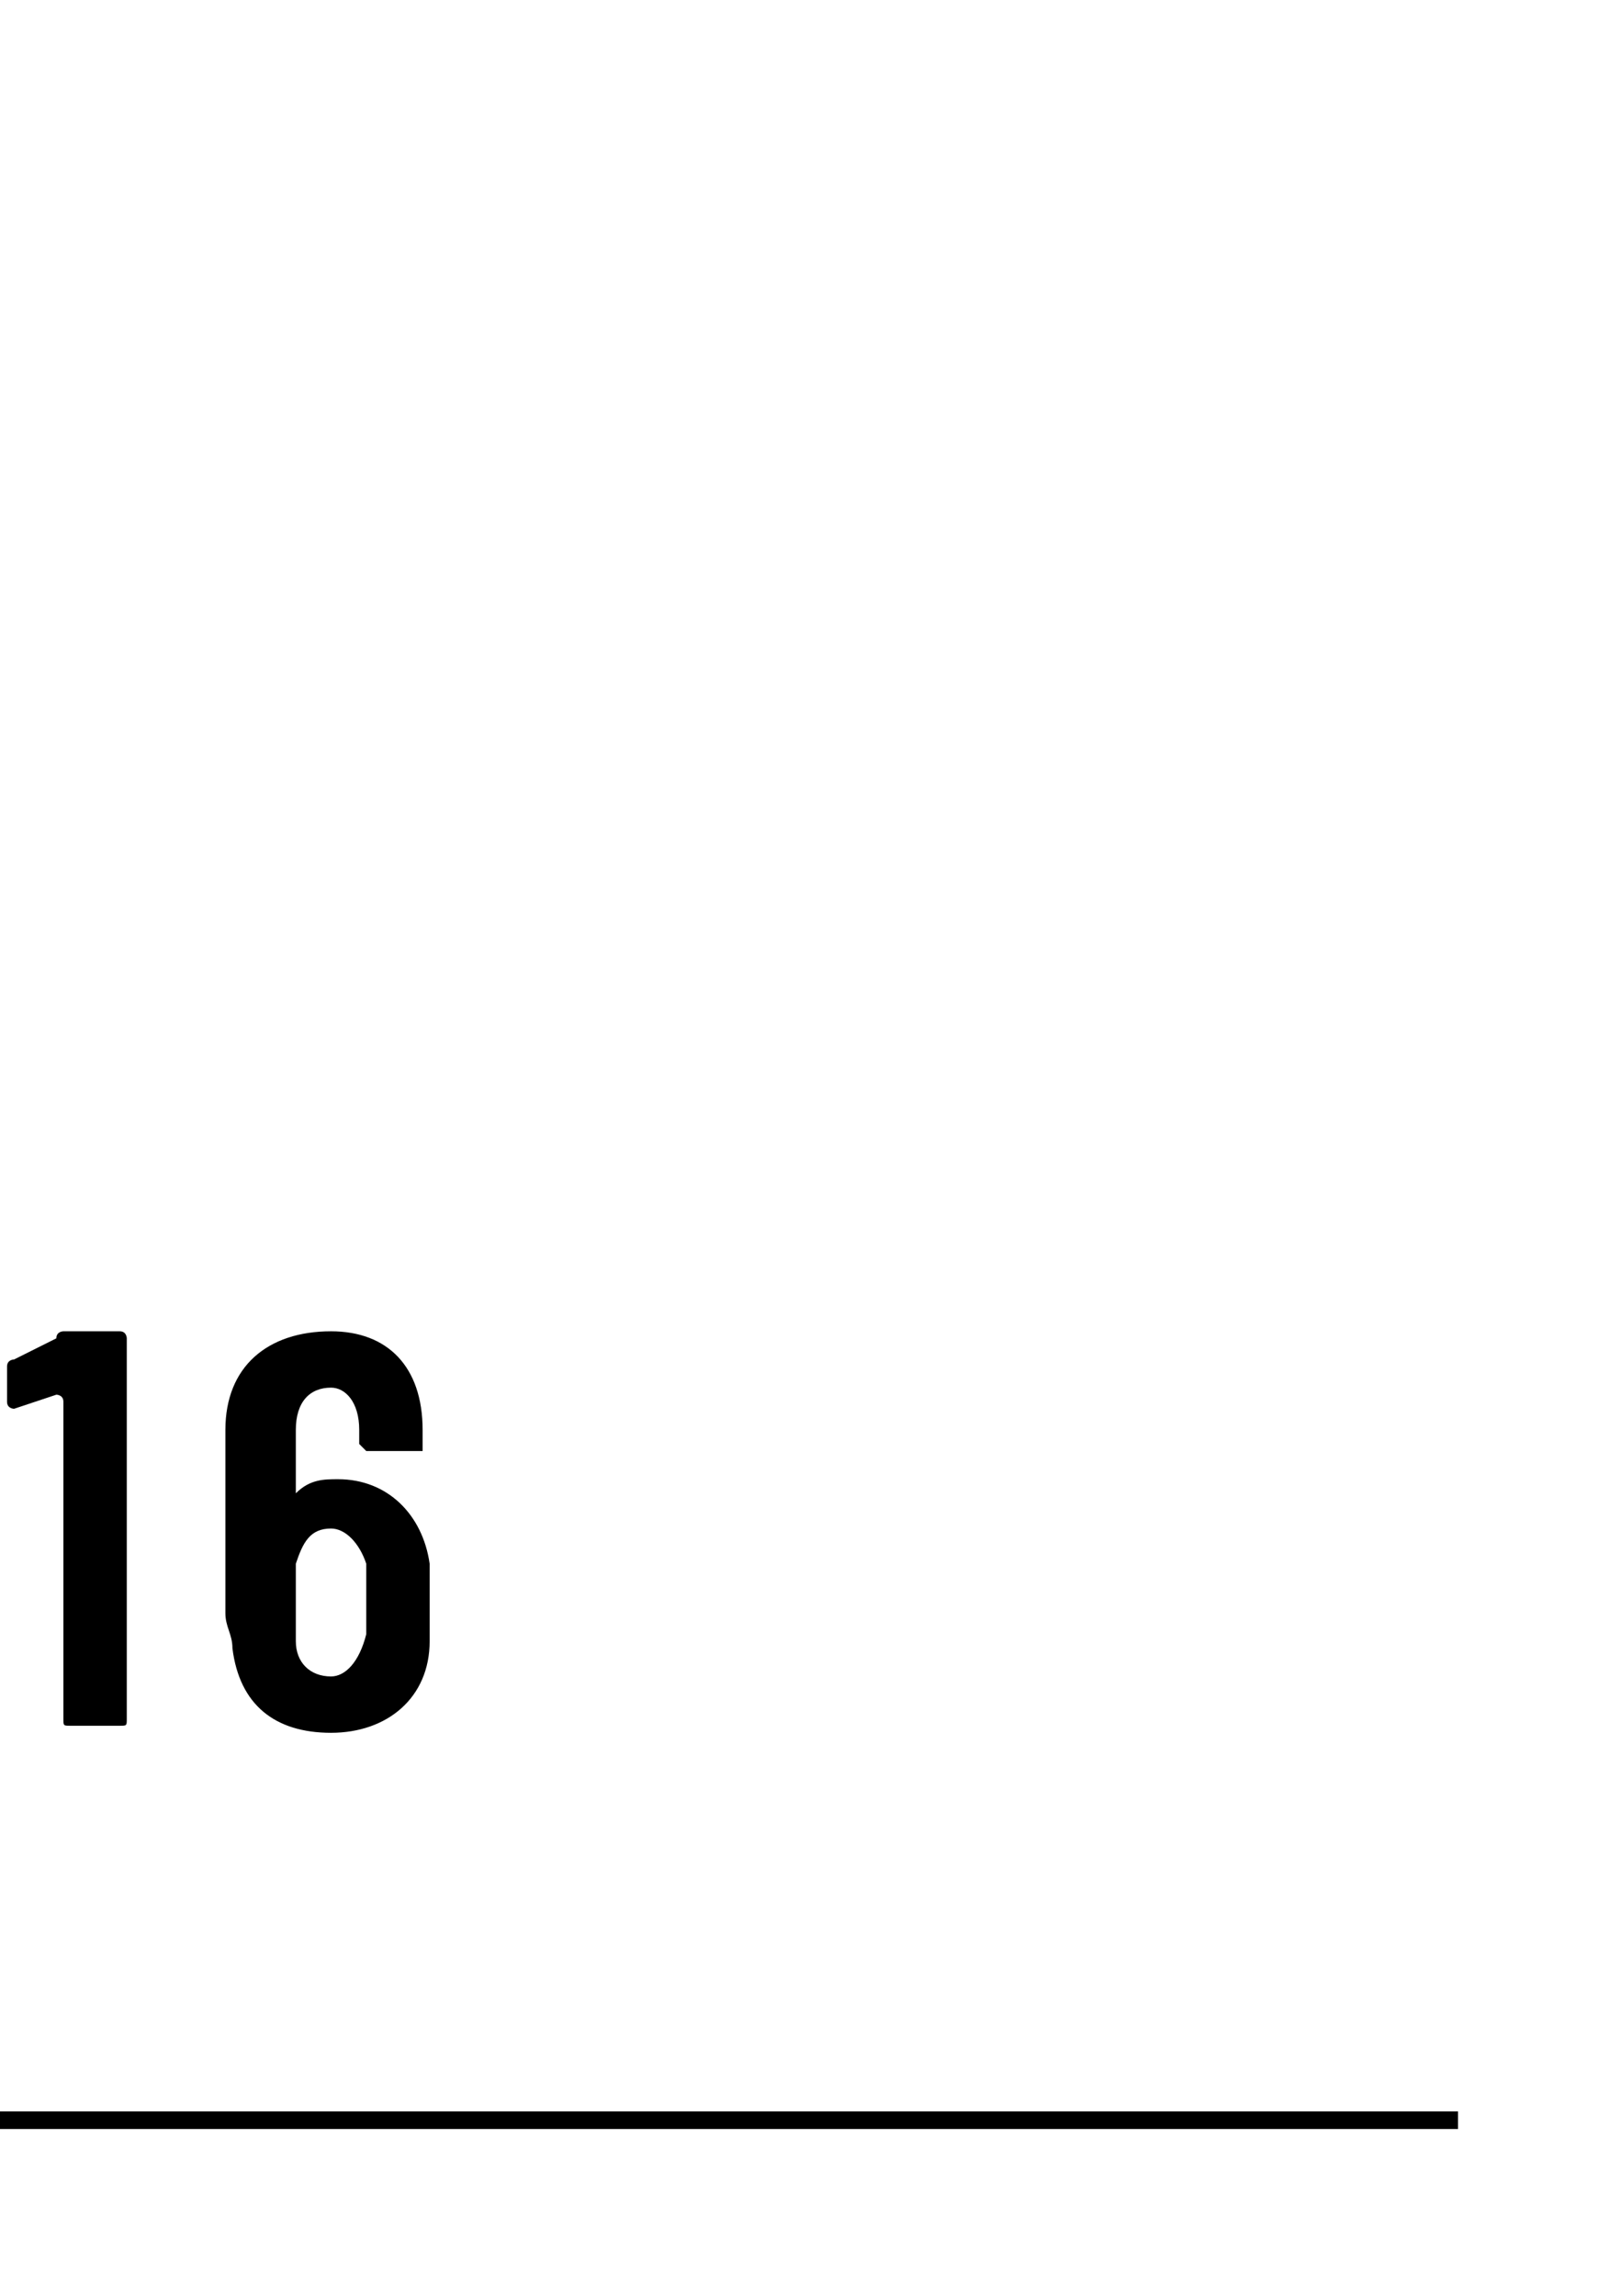 <?xml version="1.0" standalone="no"?>
<!DOCTYPE svg PUBLIC "-//W3C//DTD SVG 1.1//EN" "http://www.w3.org/Graphics/SVG/1.1/DTD/svg11.dtd">
<svg xmlns="http://www.w3.org/2000/svg" version="1.1" width="23px" height="32.6px" viewBox="0 -1 23 32.6" style="top:-1px">
  <desc></desc>
  <defs/>
  <g class="svg-textframe-paragraphrules">
    <line class="svg-paragraph-ruleabove" y1="29.1" y2="29.1" x1="0" x2="20.7" stroke="#000" stroke-width="0.25"/>
  </g>
  <g id="Polygon125118">
    <path d="M 0.9 17.9 C 0.9 17.9 1.7 17.9 1.7 17.9 C 1.8 17.9 1.8 18 1.8 18 C 1.8 18 1.8 23.4 1.8 23.4 C 1.8 23.5 1.8 23.5 1.7 23.5 C 1.7 23.5 1 23.5 1 23.5 C 0.9 23.5 0.9 23.5 0.9 23.4 C 0.9 23.4 0.9 18.9 0.9 18.9 C 0.9 18.8 0.8 18.8 0.8 18.8 C 0.8 18.8 0.2 19 0.2 19 C 0.2 19 0.1 19 0.1 18.9 C 0.1 18.9 0.1 18.4 0.1 18.4 C 0.1 18.3 0.2 18.3 0.2 18.3 C 0.2 18.3 0.8 18 0.8 18 C 0.8 17.9 0.9 17.9 0.9 17.9 Z M 6.1 21.8 C 6.1 22 6.1 22.2 6.1 22.3 C 6.1 23.1 5.5 23.6 4.7 23.6 C 3.9 23.6 3.4 23.2 3.3 22.4 C 3.3 22.2 3.2 22.1 3.2 21.9 C 3.2 21.9 3.2 19.3 3.2 19.3 C 3.2 18.4 3.8 17.9 4.7 17.9 C 5.5 17.9 6 18.4 6 19.3 C 6 19.3 6 19.5 6 19.5 C 6 19.5 6 19.6 6 19.6 C 6 19.6 5.2 19.6 5.2 19.6 C 5.2 19.6 5.1 19.5 5.1 19.5 C 5.1 19.5 5.1 19.3 5.1 19.3 C 5.1 18.9 4.9 18.7 4.7 18.7 C 4.4 18.7 4.2 18.9 4.2 19.3 C 4.2 19.3 4.2 20.1 4.2 20.1 C 4.2 20.2 4.2 20.2 4.2 20.2 C 4.4 20 4.6 20 4.8 20 C 5.5 20 6 20.5 6.1 21.2 C 6.1 21.4 6.1 21.6 6.1 21.8 Z M 5.2 21.7 C 5.2 21.6 5.2 21.4 5.2 21.2 C 5.1 20.9 4.9 20.7 4.7 20.7 C 4.4 20.7 4.3 20.9 4.2 21.2 C 4.2 21.4 4.2 21.6 4.2 21.7 C 4.2 21.9 4.2 22.1 4.2 22.3 C 4.2 22.6 4.4 22.8 4.7 22.8 C 4.9 22.8 5.1 22.6 5.2 22.2 C 5.2 22.1 5.2 21.9 5.2 21.7 Z " stroke="none" fill="#000"/>
  </g>
</svg>
